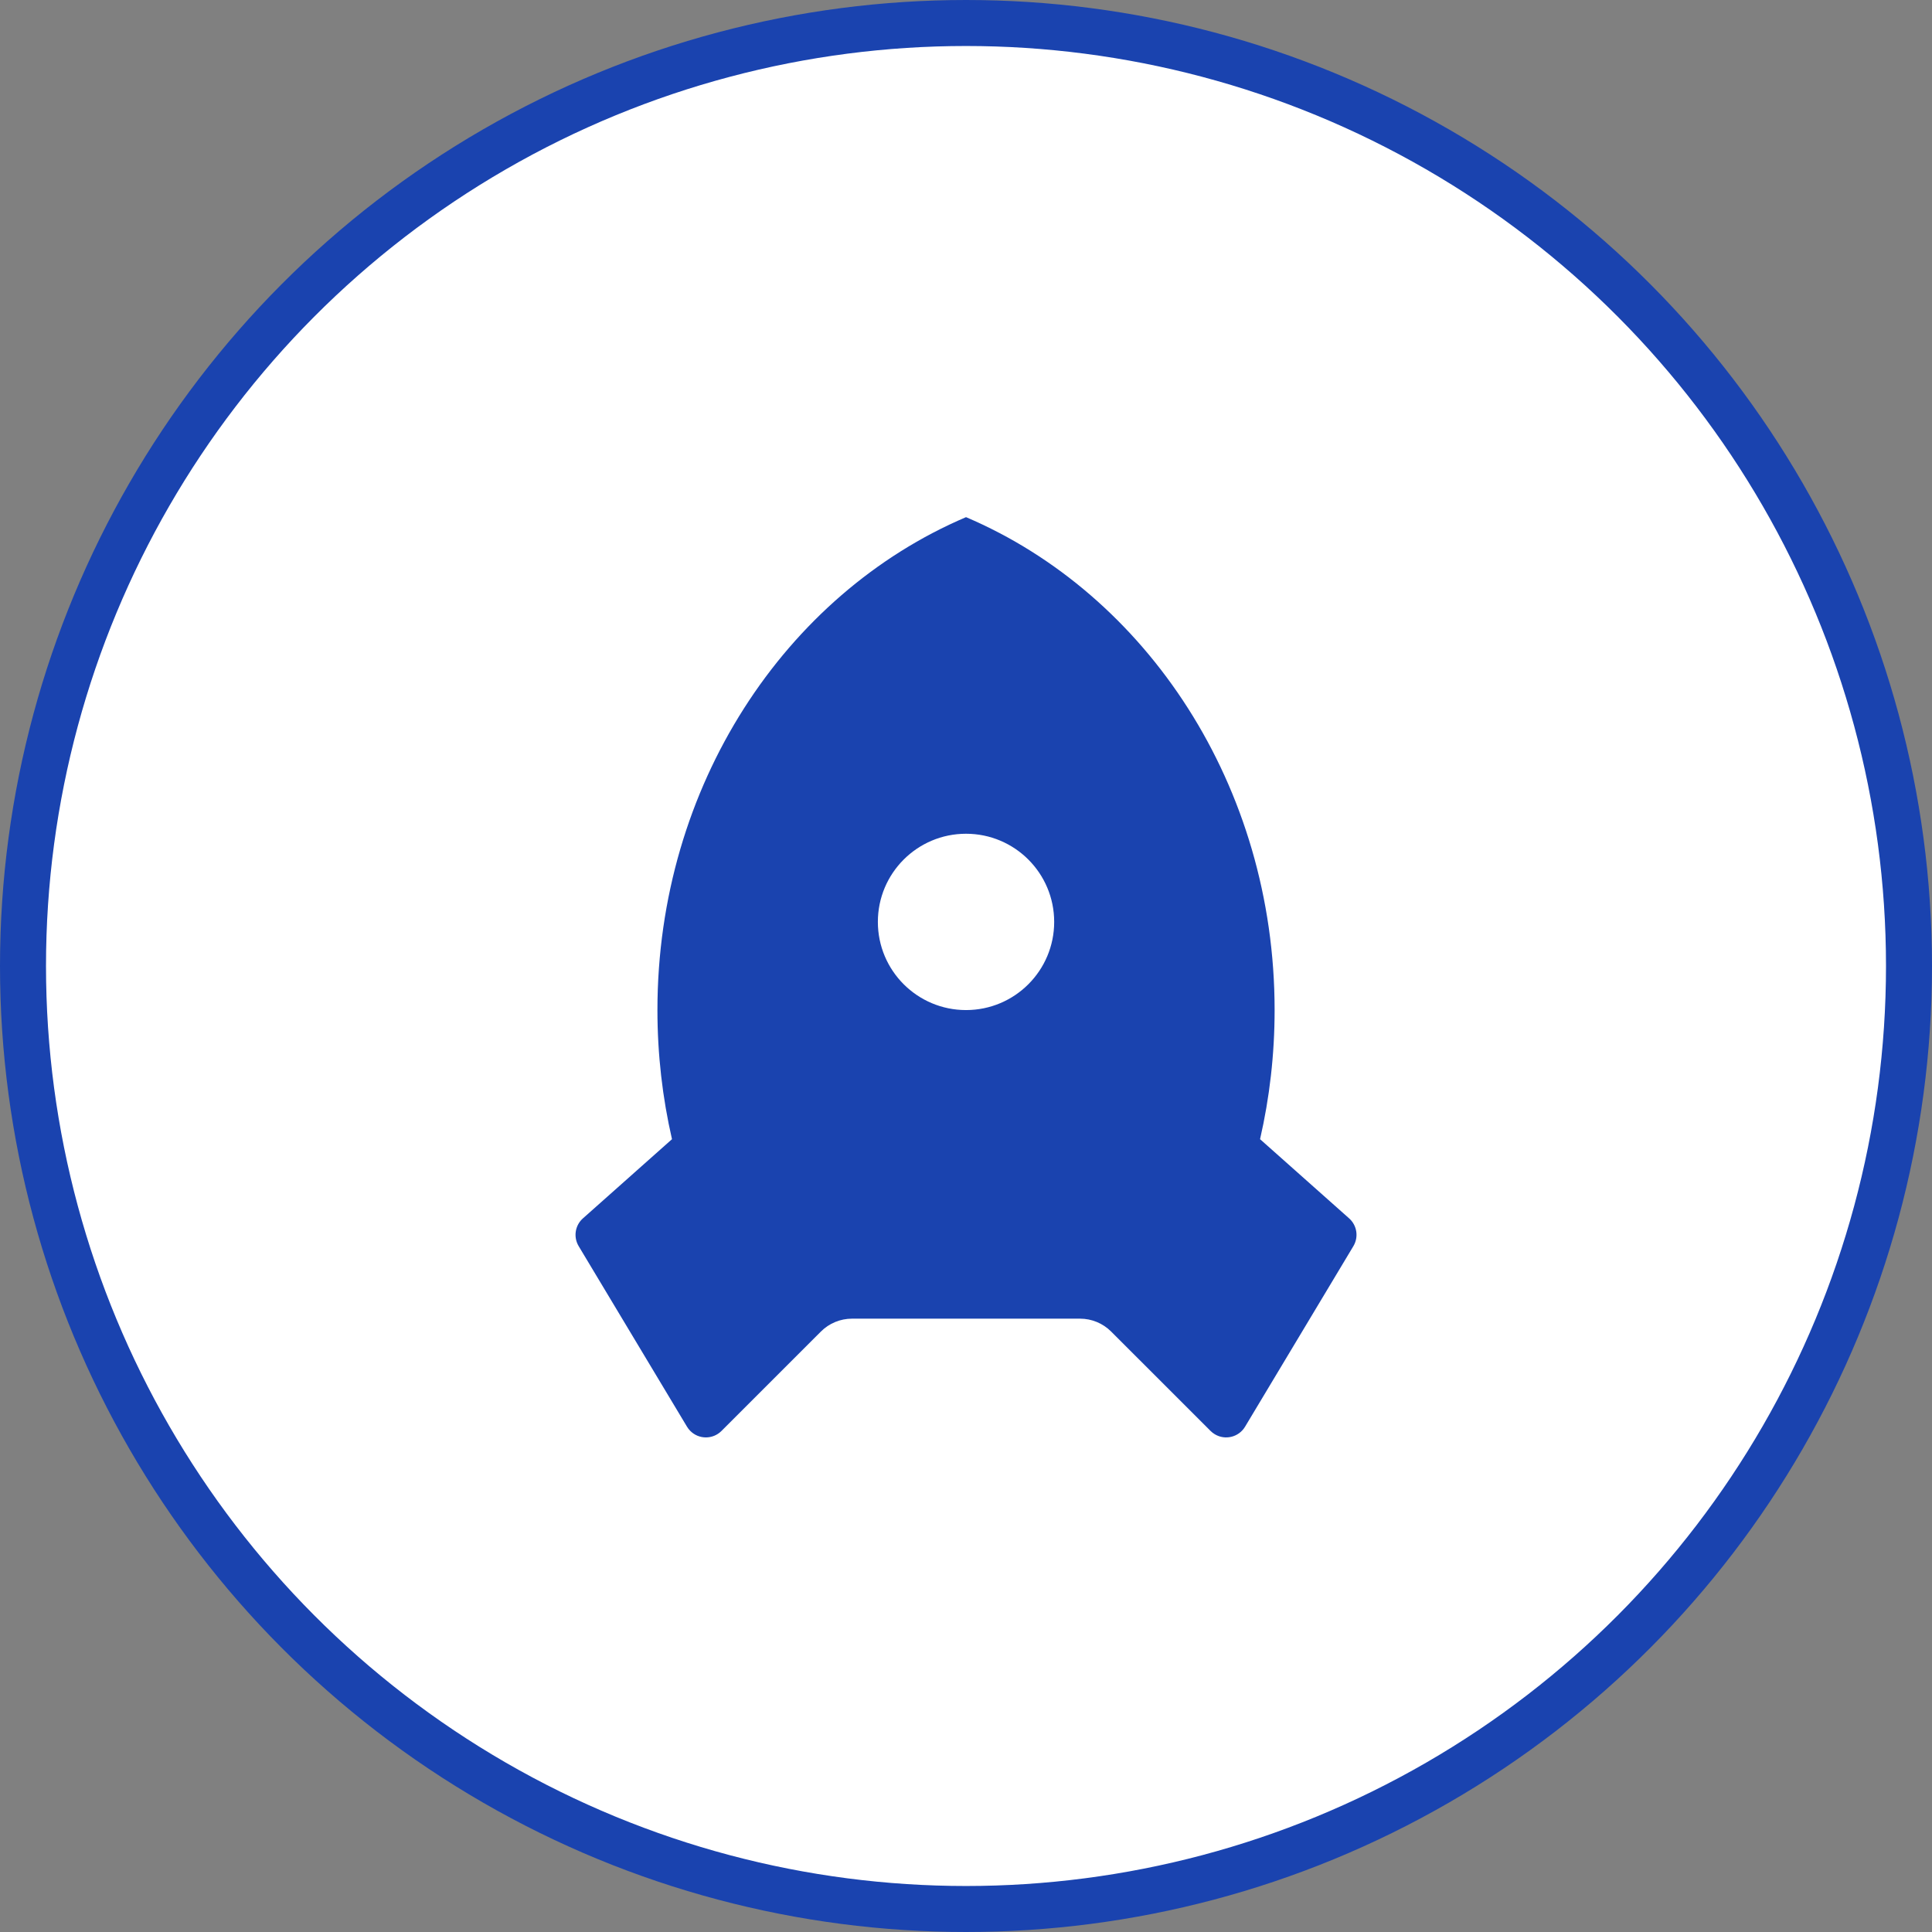 <svg xmlns="http://www.w3.org/2000/svg" width="84" height="84" viewBox="0 0 84 84" fill="none"><rect x="0" y="0" width="84" height="84" fill="#808080" stroke="none"/><circle cx="42" cy="42" r="41" fill="white" stroke="#1A43AF" stroke-width="2"></circle><path d="M29.217 49.53C28.804 47.733 28.584 45.853 28.584 43.916C28.584 34.165 34.148 25.83 42.001 22.485C49.854 25.83 55.418 34.165 55.418 43.916C55.418 45.853 55.198 47.733 54.785 49.53L58.657 52.972C59.002 53.278 59.079 53.786 58.842 54.181L54.133 62.031C53.86 62.485 53.272 62.632 52.818 62.359C52.751 62.319 52.688 62.271 52.633 62.215L48.312 57.895C47.953 57.535 47.465 57.333 46.957 57.333H37.045C36.537 57.333 36.049 57.535 35.69 57.895L31.369 62.215C30.995 62.59 30.388 62.59 30.014 62.215C29.958 62.16 29.91 62.098 29.87 62.031L25.16 54.181C24.923 53.786 25 53.278 25.345 52.972L29.217 49.53ZM42.001 43.916C44.118 43.916 45.834 42.2 45.834 40.083C45.834 37.966 44.118 36.25 42.001 36.25C39.884 36.25 38.168 37.966 38.168 40.083C38.168 42.2 39.884 43.916 42.001 43.916Z" fill="#1A43AF"></path></svg>